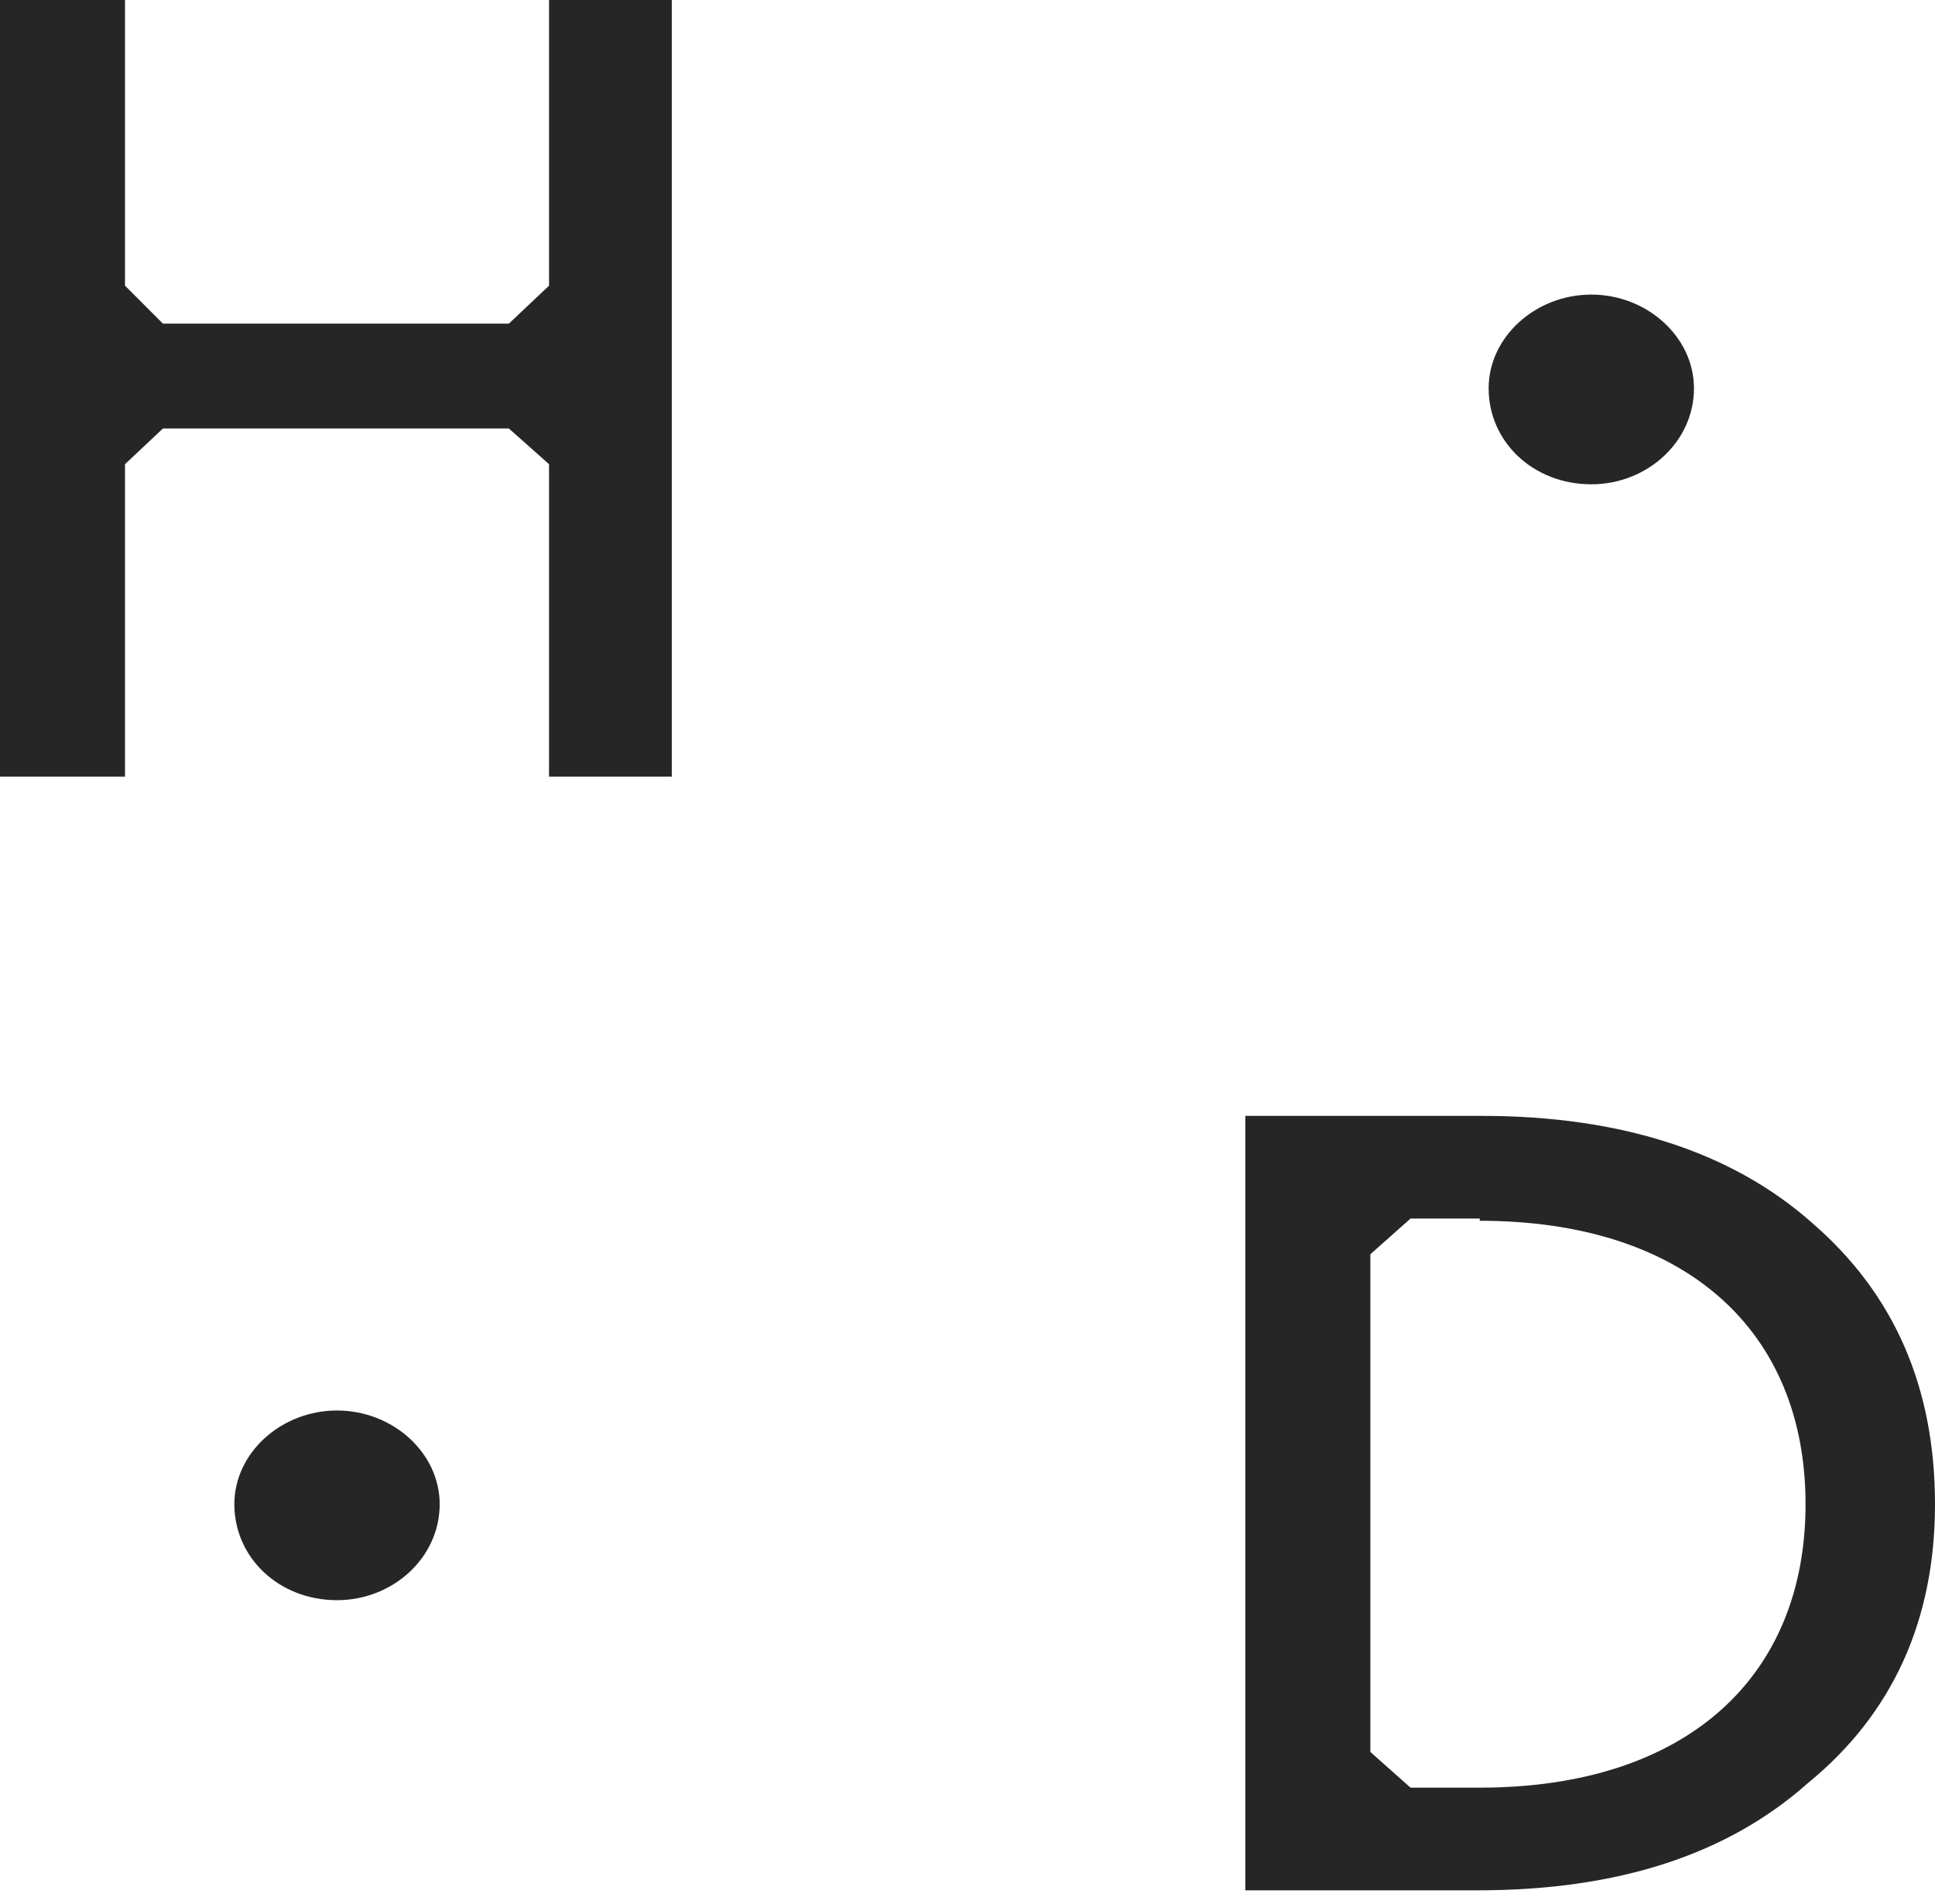 <?xml version="1.0" encoding="UTF-8"?> <svg xmlns="http://www.w3.org/2000/svg" width="62" height="61" viewBox="0 0 62 61" fill="none"><path d="M17.592 0V9.153L16.305 10.369H5.22L4.005 9.153V0H0V24.886H4.005V14.874L5.22 13.73H16.305L17.592 14.874V24.886H21.525V0H17.592Z" fill="#262626"></path><path d="M50.987 15.518C52.775 15.518 54.277 14.159 54.277 12.443C54.277 10.798 52.775 9.439 50.987 9.439C49.2 9.439 47.698 10.798 47.698 12.443C47.698 14.159 49.128 15.518 50.987 15.518Z" fill="#262626"></path><path d="M47.412 39.116C53.991 39.116 57.852 42.62 57.852 48.198C57.852 53.776 53.991 57.28 47.412 57.28H45.195L43.908 56.136V40.189L45.195 39.045H47.412V39.116ZM62 48.198C62 44.48 60.713 41.476 58.067 39.188C55.492 36.9 51.917 35.755 47.483 35.755H39.903V60.57H47.34C51.845 60.57 55.349 59.425 57.924 57.137C60.641 54.92 62 51.917 62 48.198Z" fill="#262626"></path><path d="M10.798 51.273C12.586 51.273 14.088 49.914 14.088 48.198C14.088 46.553 12.586 45.195 10.798 45.195C9.01 45.195 7.509 46.553 7.509 48.198C7.509 49.914 8.939 51.273 10.798 51.273Z" fill="#262626"></path></svg> 